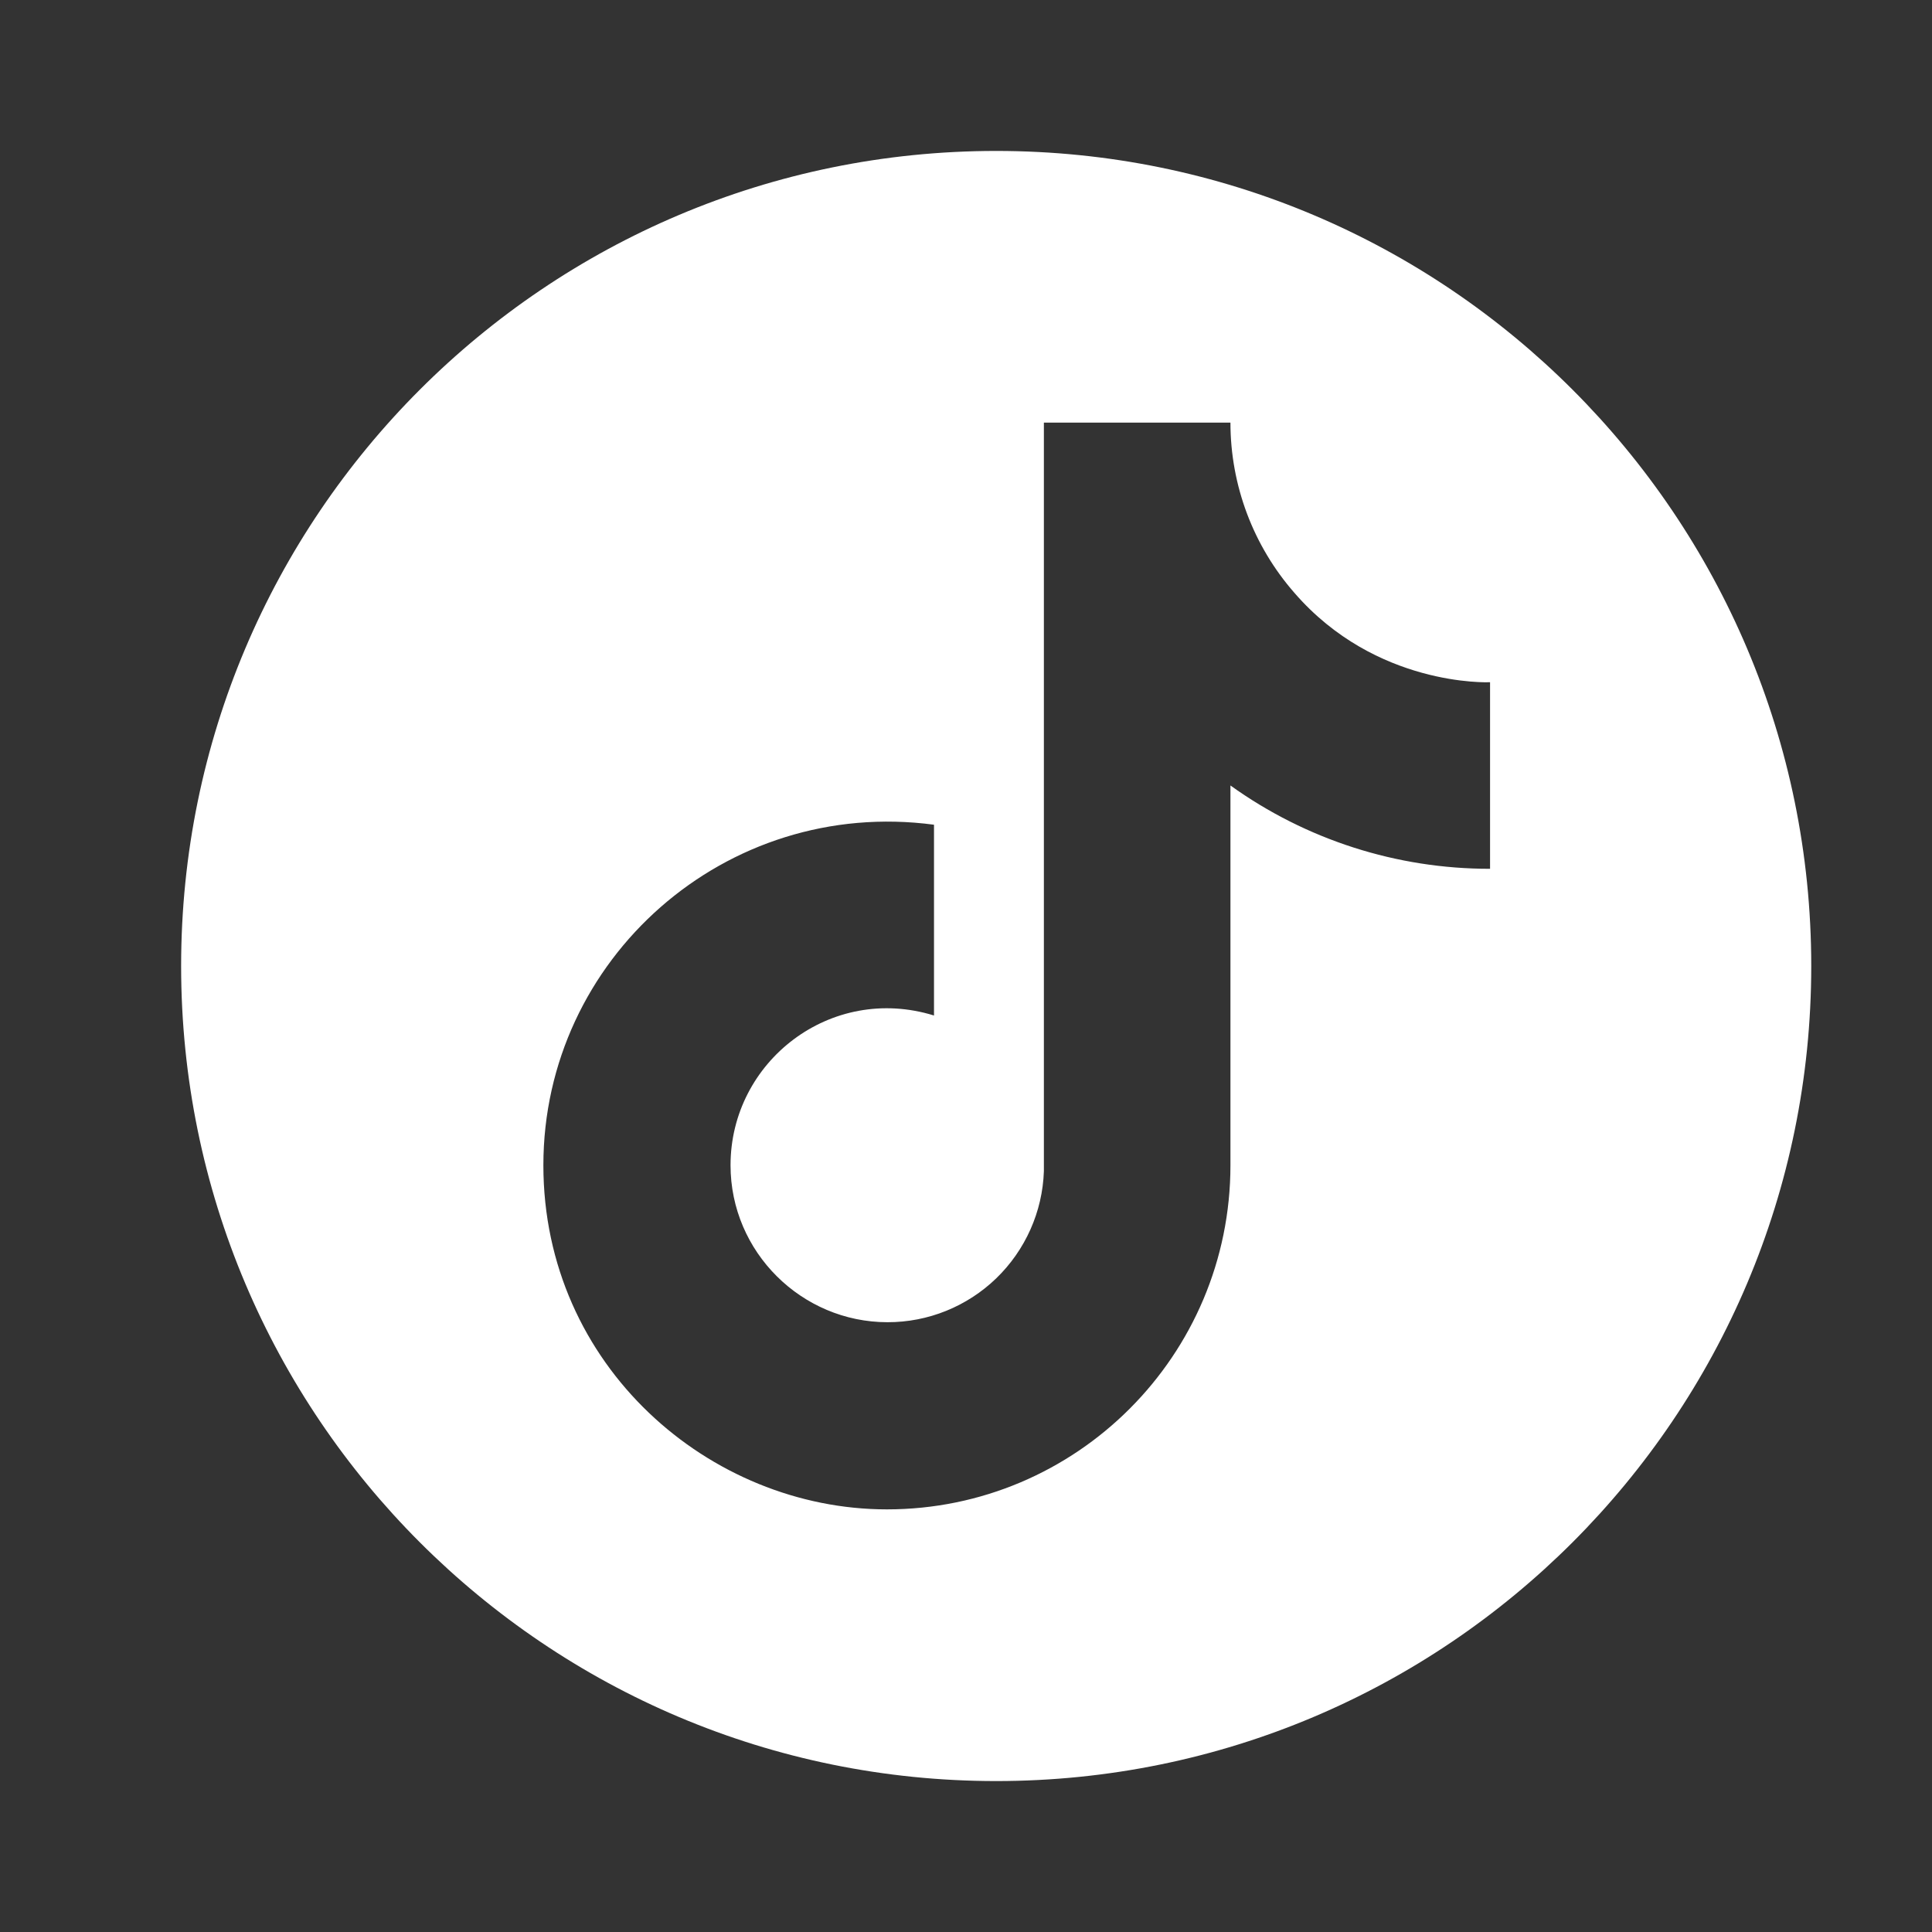 <svg width="32" height="32" viewBox="0 0 32 32" fill="none" xmlns="http://www.w3.org/2000/svg">
<rect x="0" y="0" width="32" height="32" fill="#333333" stroke="none"/>
<path d="M16.5 2.5C23.956 2.5 30 8.544 30 16C30 23.456 23.956 29.5 16.5 29.5C9.044 29.5 3 23.456 3 16C3 8.544 9.044 2.5 16.5 2.5ZM17.29 19.4C17.267 20.071 16.983 20.707 16.5 21.174C16.017 21.64 15.372 21.901 14.7 21.9C13.28 21.9 12.1 20.74 12.1 19.3C12.1 17.58 13.76 16.291 15.47 16.82V13.66C12.02 13.2 9 15.88 9 19.3C9 22.63 11.76 25 14.69 25C17.83 25 20.38 22.45 20.38 19.3V13.01C21.633 13.91 23.137 14.392 24.68 14.39V11.3C24.652 11.301 22.79 11.378 21.44 9.82C20.757 9.04 20.38 8.037 20.38 7H17.29V19.4Z" fill="white"/>
</svg>

